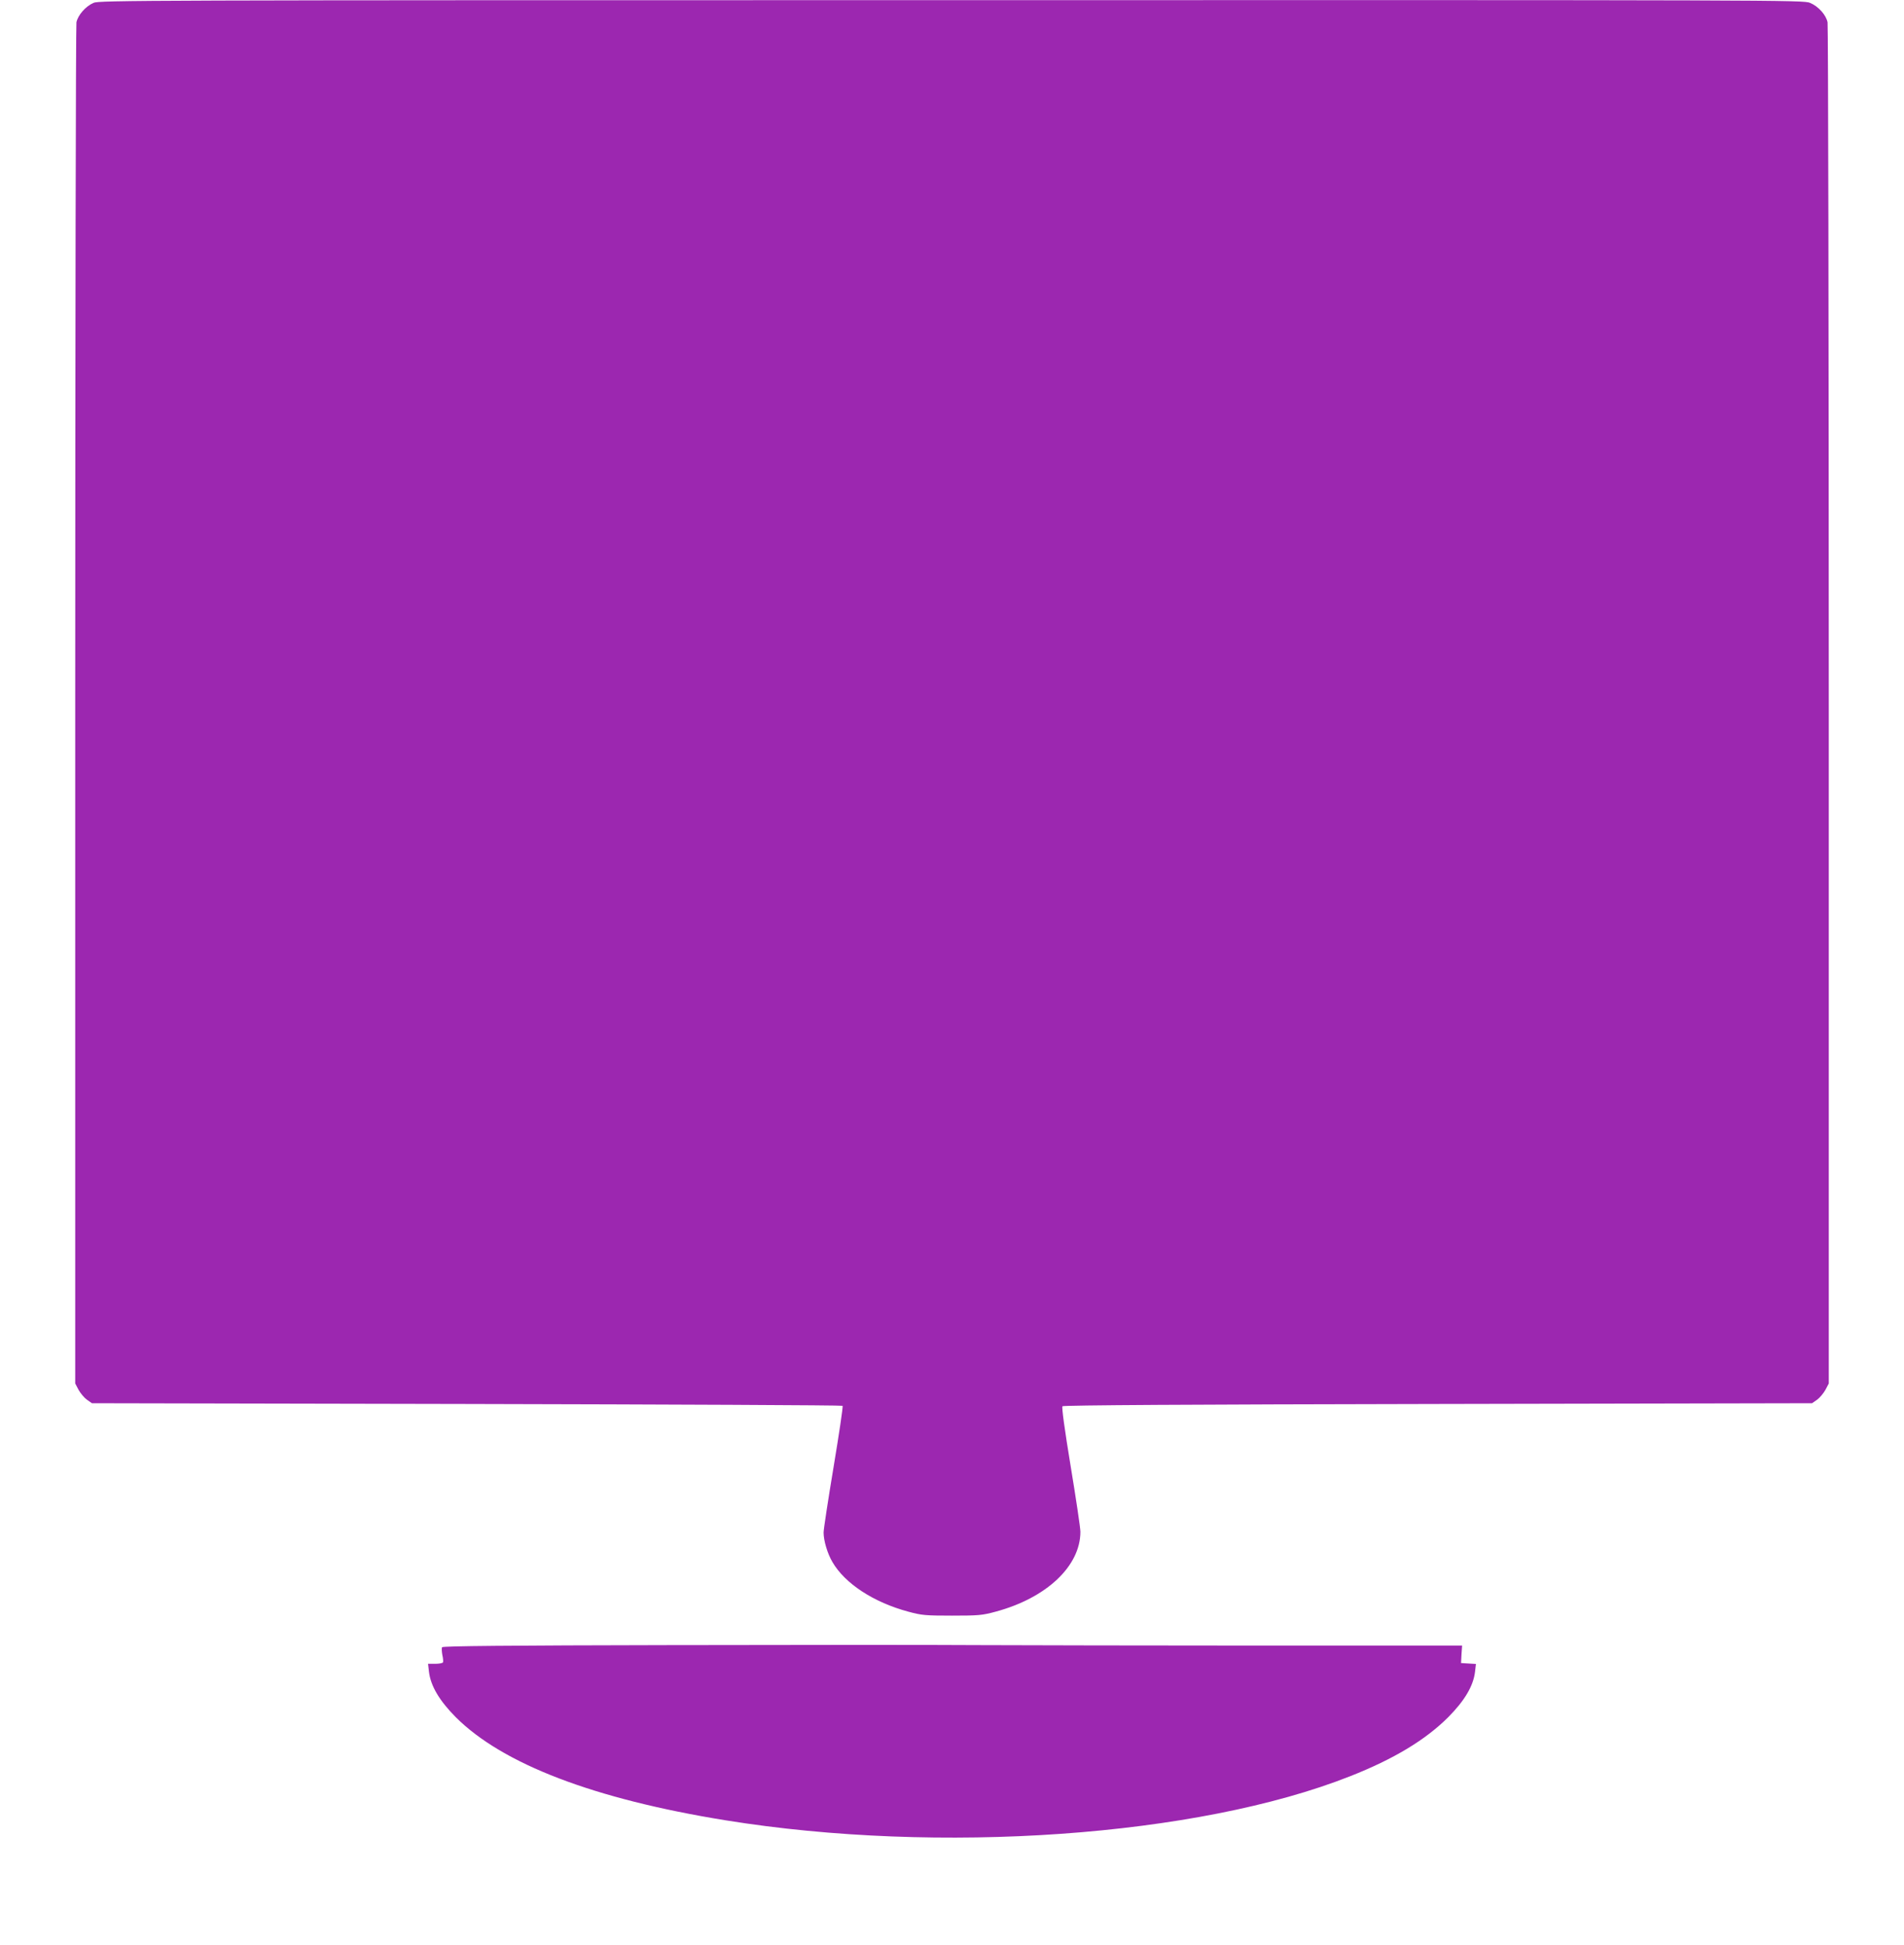 <?xml version="1.0" standalone="no"?>
<!DOCTYPE svg PUBLIC "-//W3C//DTD SVG 20010904//EN"
 "http://www.w3.org/TR/2001/REC-SVG-20010904/DTD/svg10.dtd">
<svg version="1.0" xmlns="http://www.w3.org/2000/svg"
 width="1253pt" height="1280pt" viewBox="0 0 1253 1280"
 preserveAspectRatio="xMidYMid meet">
<g transform="translate(0,1280) scale(0.1,-0.1)"
fill="#9c27b0" stroke="none">
<path d="M615 12781 c-52 -23 -102 -80 -112 -128 -4 -21 -8 -2045 -8 -4498 l0
-4460 22 -42 c13 -23 37 -52 55 -65 l33 -23 2467 -5 c1356 -3 2469 -8 2473
-12 4 -4 -23 -184 -59 -401 -36 -216 -66 -412 -66 -433 0 -53 25 -138 58 -194
82 -142 272 -266 500 -327 88 -24 114 -26 287 -26 173 0 199 2 287 26 335 90
558 300 558 526 0 25 -29 219 -64 431 -40 243 -60 389 -54 395 6 7 849 12
2471 15 l2462 5 33 23 c18 13 42 42 55 65 l22 42 0 4460 c0 2453 -4 4477 -8
4498 -10 49 -60 105 -115 128 -42 19 -193 19 -5650 18 -5370 0 -5609 -1 -5647
-18z"/>
<path d="M4421 1973 c-1078 -2 -1507 -6 -1512 -14 -3 -6 -2 -29 2 -51 5 -21 7
-43 4 -49 -4 -5 -27 -9 -52 -9 l-46 0 6 -52 c11 -94 69 -191 176 -299 309
-309 910 -539 1776 -679 1407 -227 3106 -107 4110 290 287 113 496 239 646
389 107 108 165 205 176 298 l6 52 -49 3 -49 3 3 58 4 57 -1334 0 c-733 0
-1565 2 -1848 3 -283 2 -1192 2 -2019 0z"/>
</g>
</svg>
